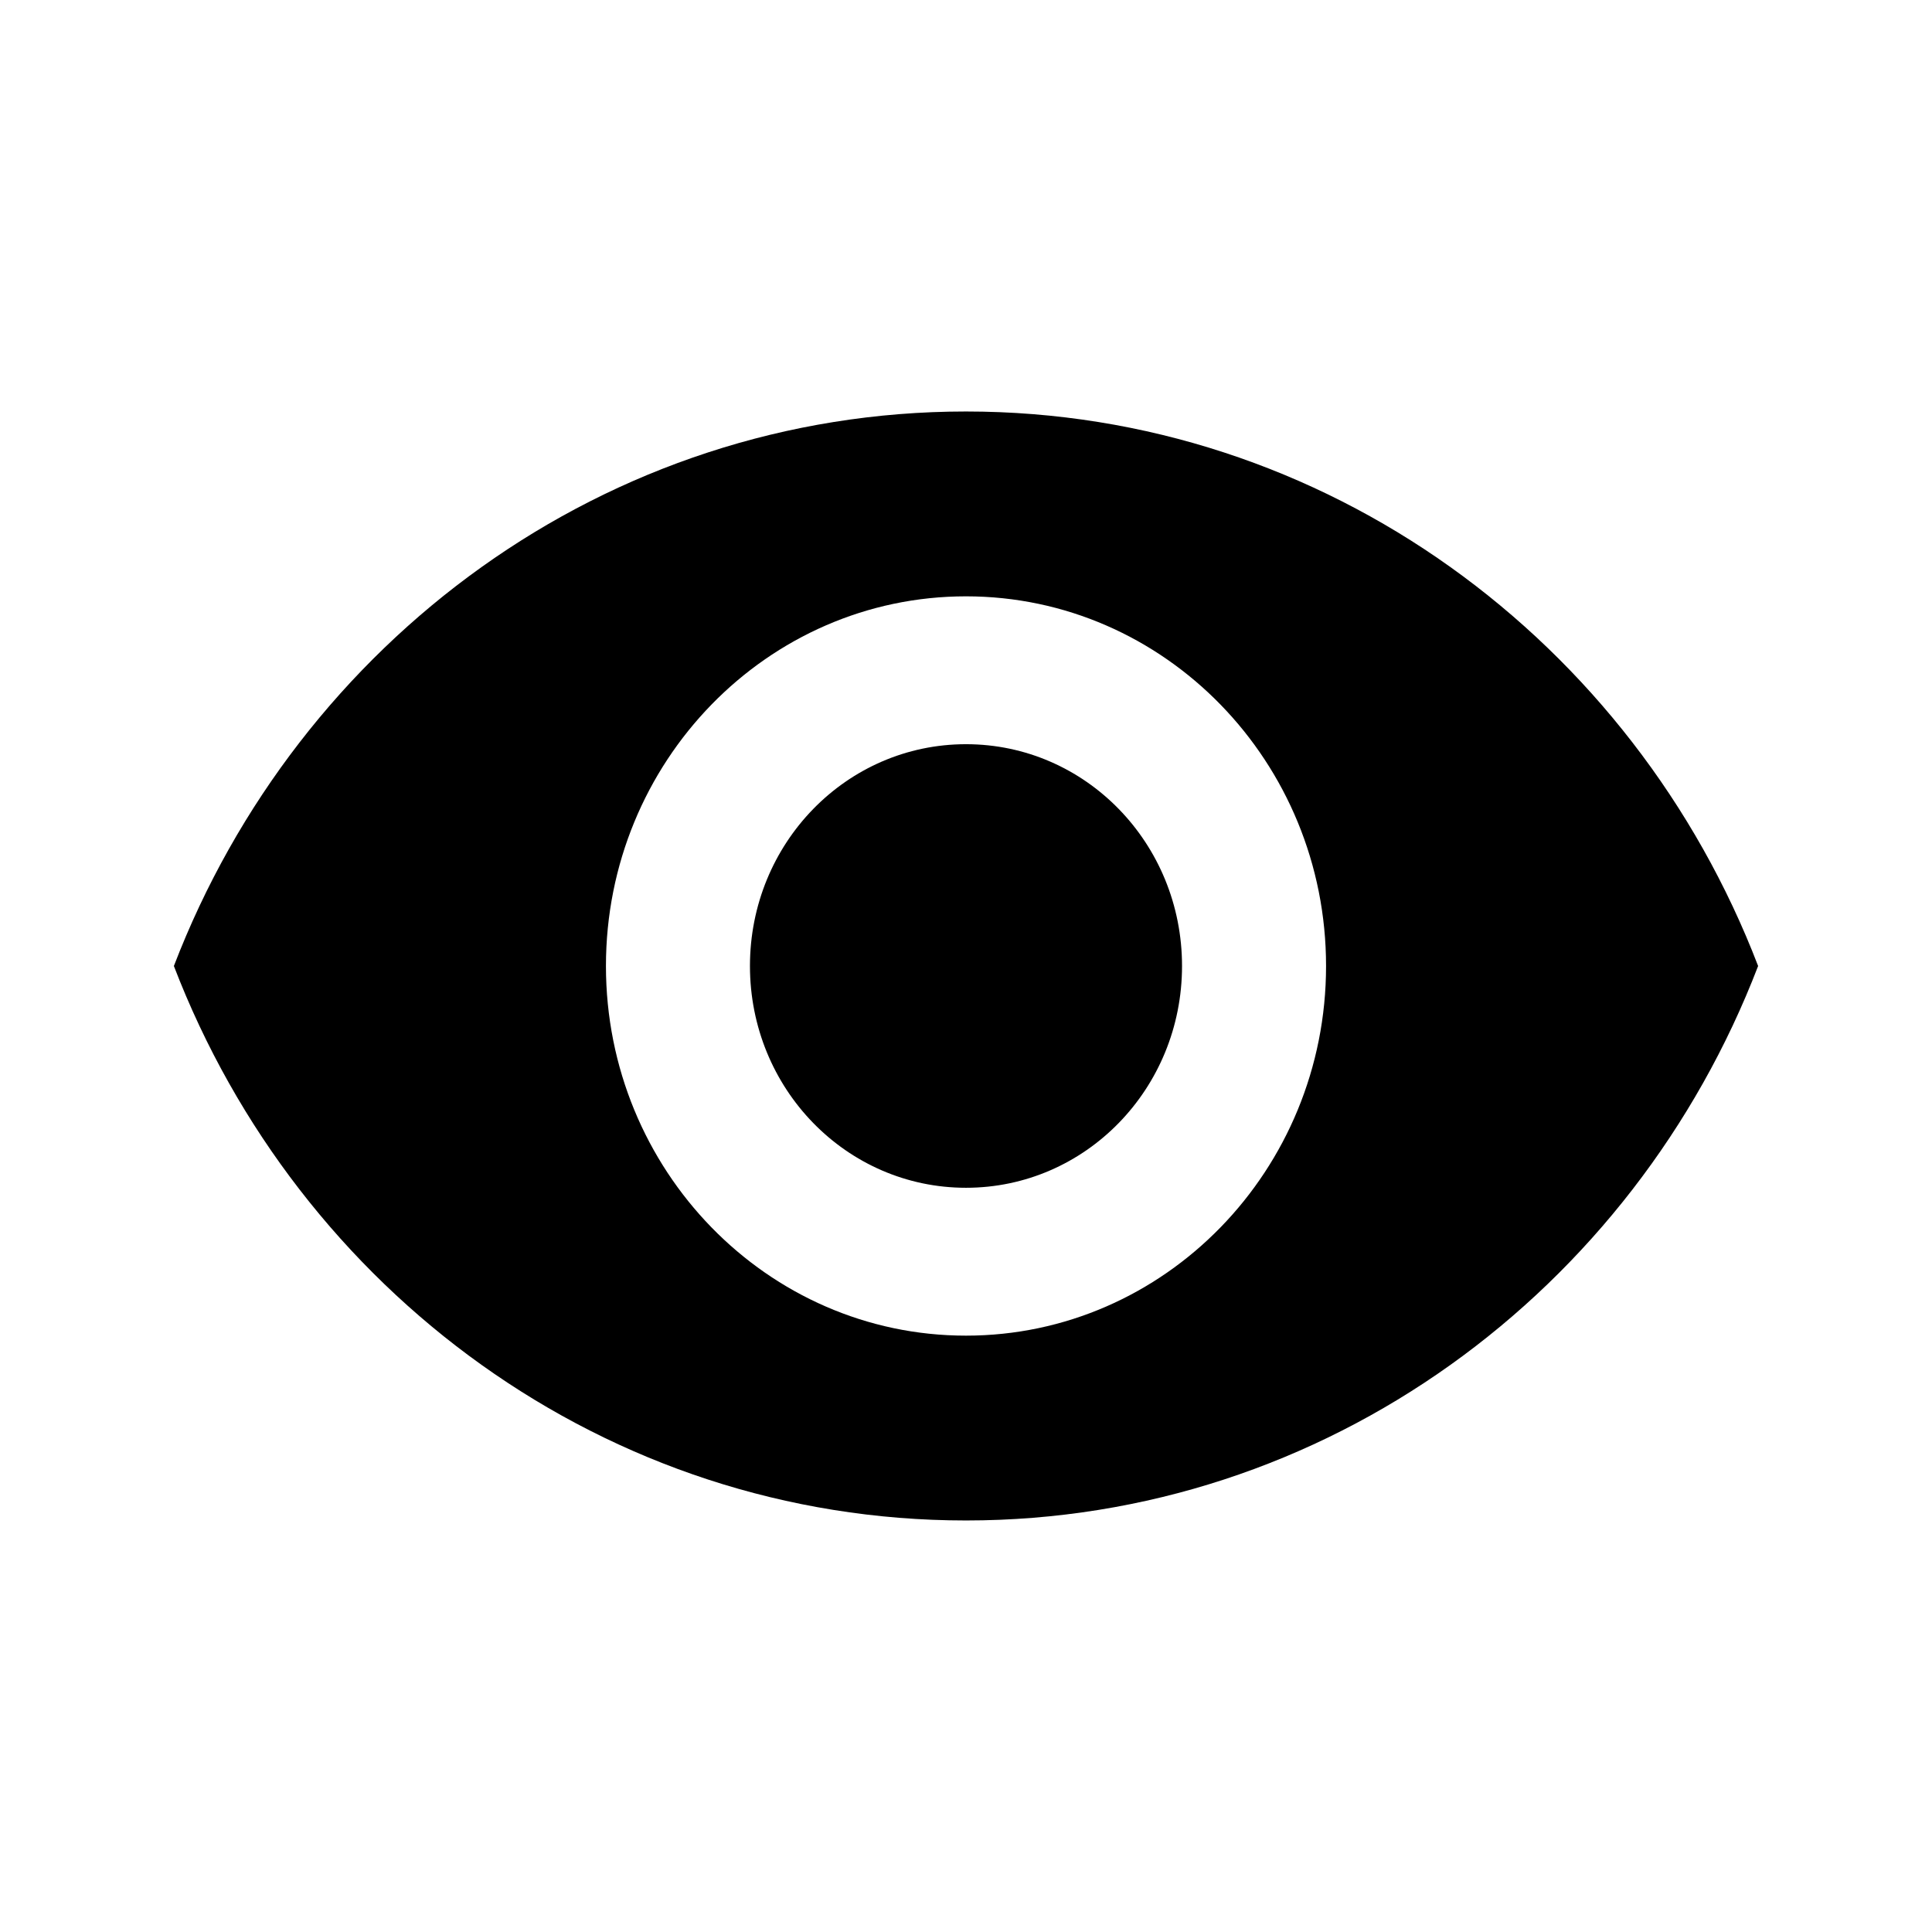<?xml version="1.0" encoding="UTF-8"?>
<!-- Uploaded to: SVG Repo, www.svgrepo.com, Generator: SVG Repo Mixer Tools -->
<svg fill="#000000" width="800px" height="800px" version="1.1" viewBox="144 144 512 512" xmlns="http://www.w3.org/2000/svg">
 <path d="m400 253.05c-95.418 0-176.91 60.934-209.92 146.95 33.016 86.008 114.5 146.94 209.92 146.94s176.91-60.934 209.92-146.94c-33.012-86.012-114.5-146.95-209.92-146.95zm0 244.91c-52.672 0-95.418-43.887-95.418-97.961 0-54.078 42.746-97.965 95.418-97.965 52.668 0 95.418 43.887 95.418 97.965 0 54.074-42.75 97.961-95.418 97.961zm0-156.74c-31.68 0-57.254 26.254-57.254 58.777s25.574 58.777 57.254 58.777c31.676 0 57.25-26.254 57.25-58.777s-25.574-58.777-57.25-58.777z"/>
</svg>